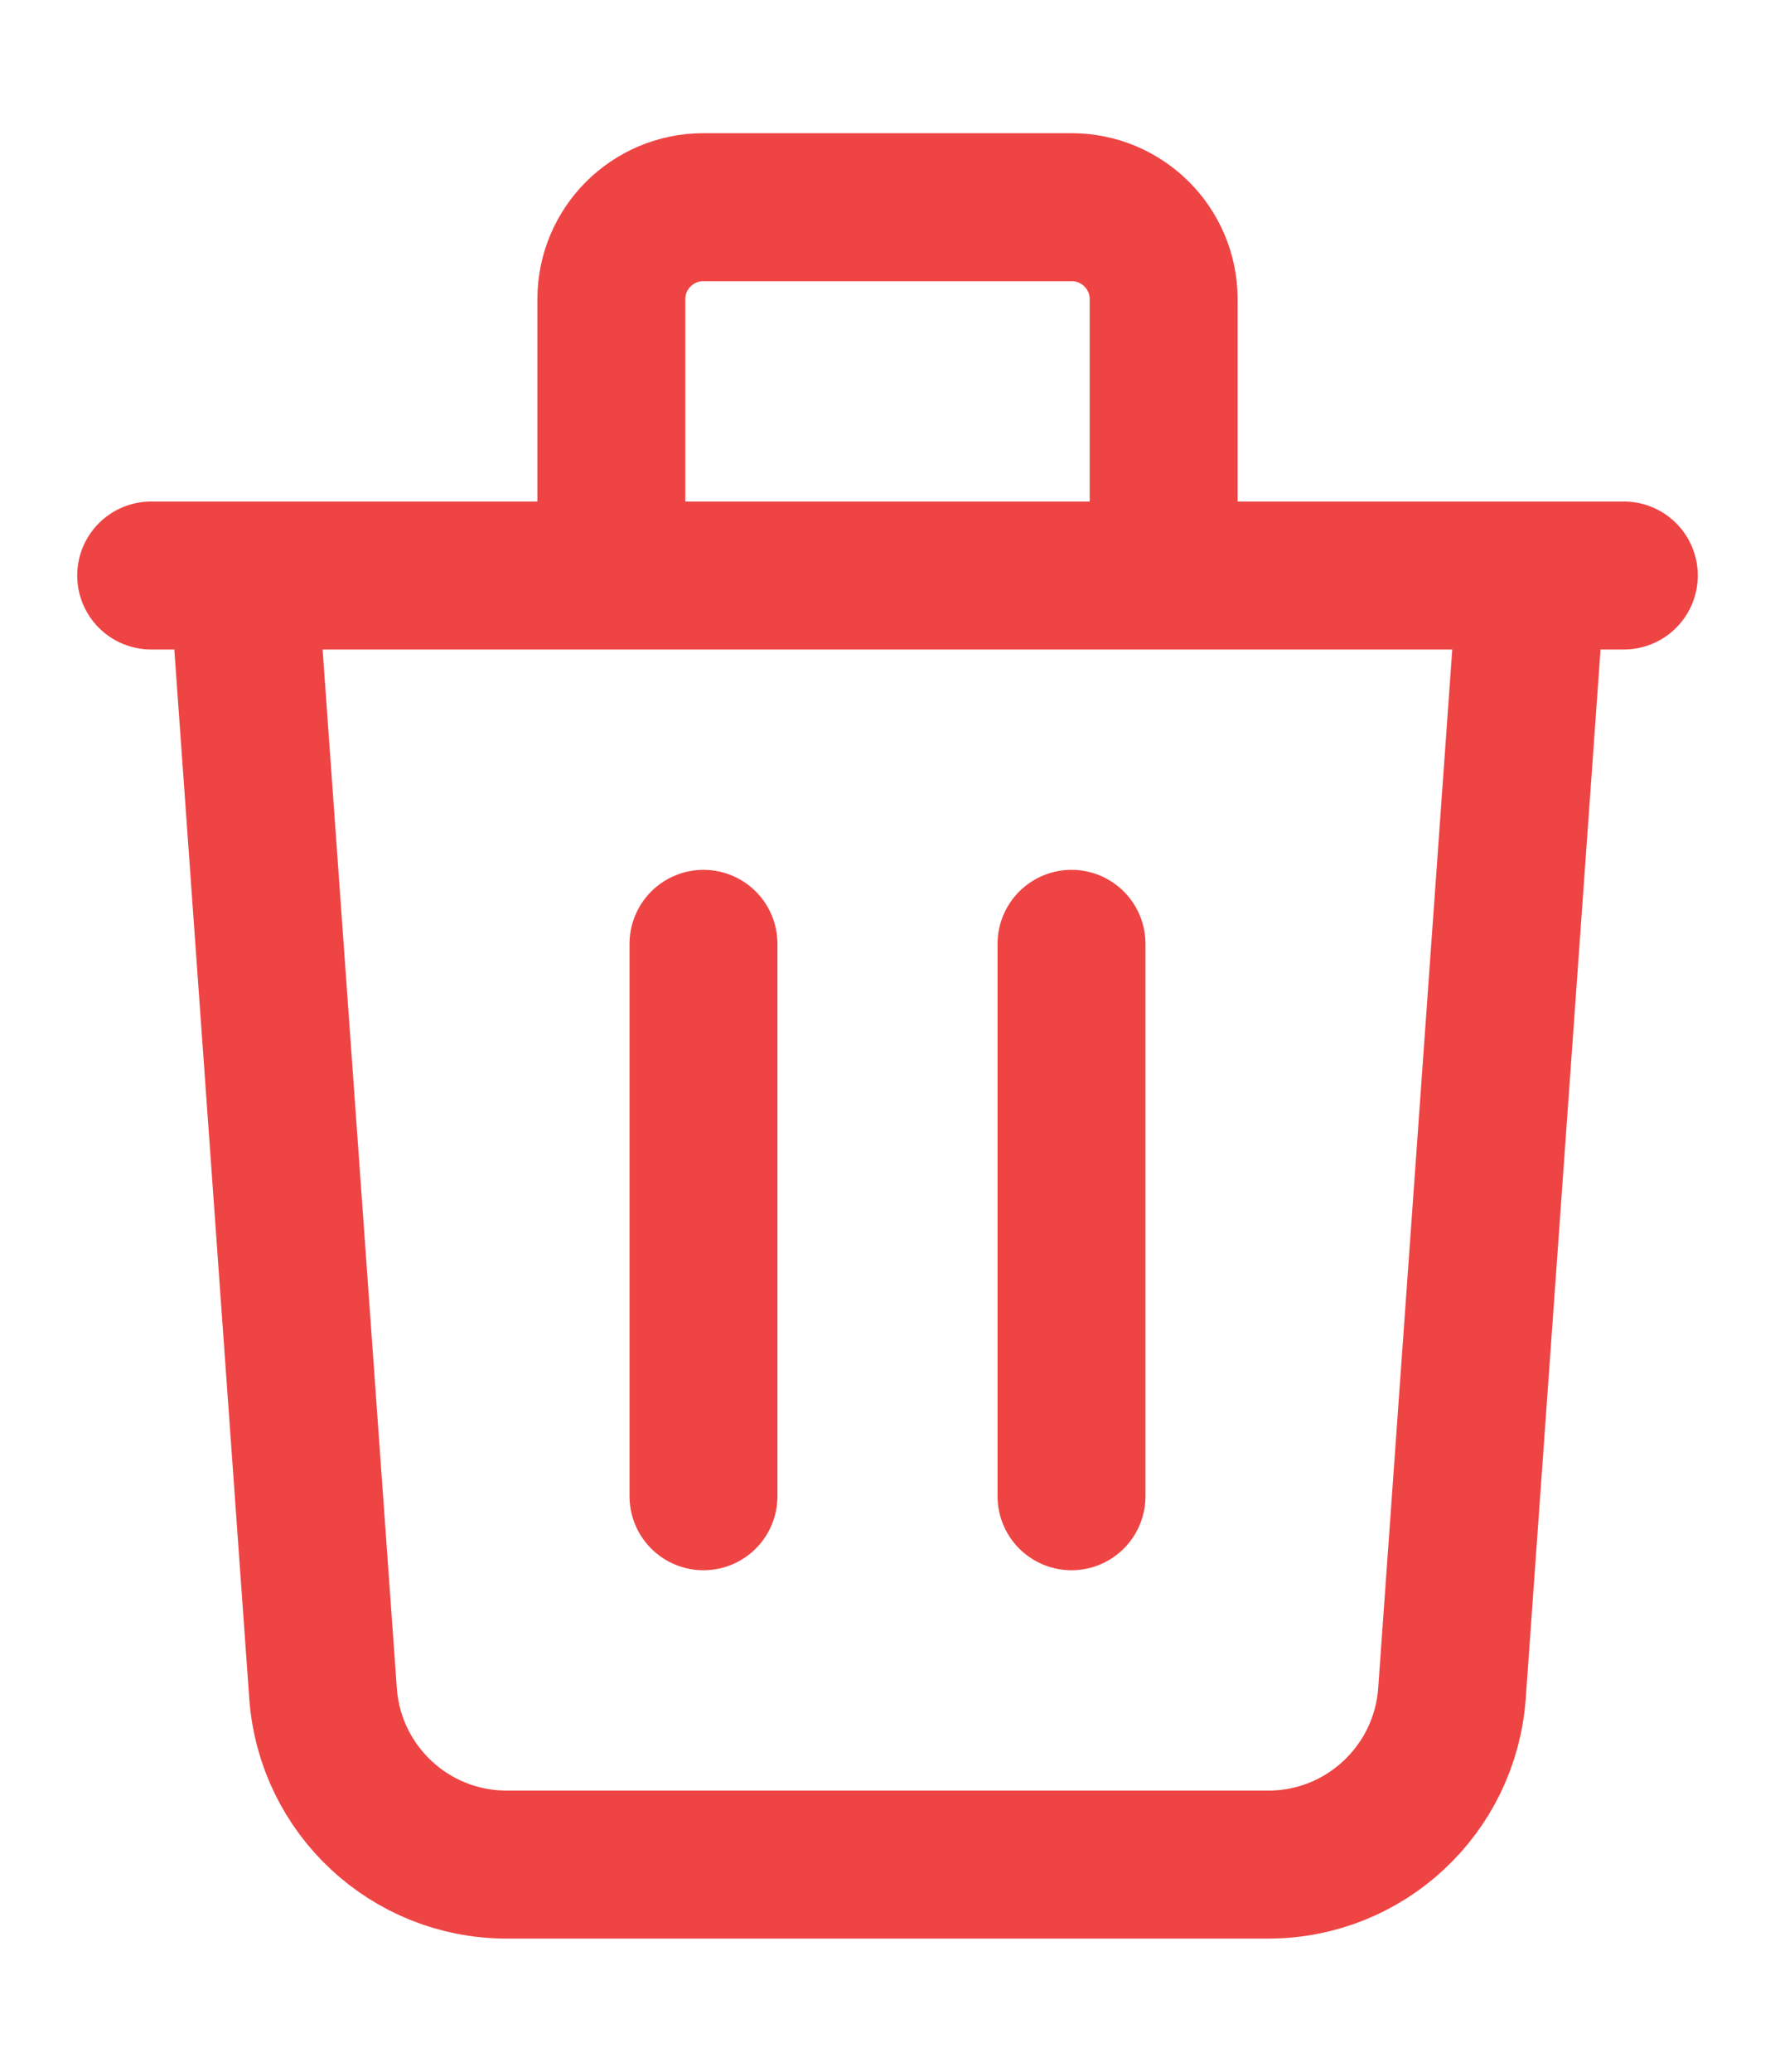 <svg width="12" height="14" viewBox="0 0 12 14" fill="none" xmlns="http://www.w3.org/2000/svg">
<path d="M10.355 3.889L9.816 11.444C9.769 12.095 9.227 12.6 8.575 12.6H3.425C2.772 12.6 2.231 12.095 2.184 11.444L1.644 3.889M4.756 6.378V10.111M7.244 6.378V10.111M7.867 3.889V2.022C7.867 1.678 7.588 1.4 7.244 1.4H4.756C4.412 1.4 4.133 1.678 4.133 2.022V3.889M1.022 3.889H10.978" stroke="#EF4444" stroke-linecap="round" stroke-linejoin="round"/>
</svg>
